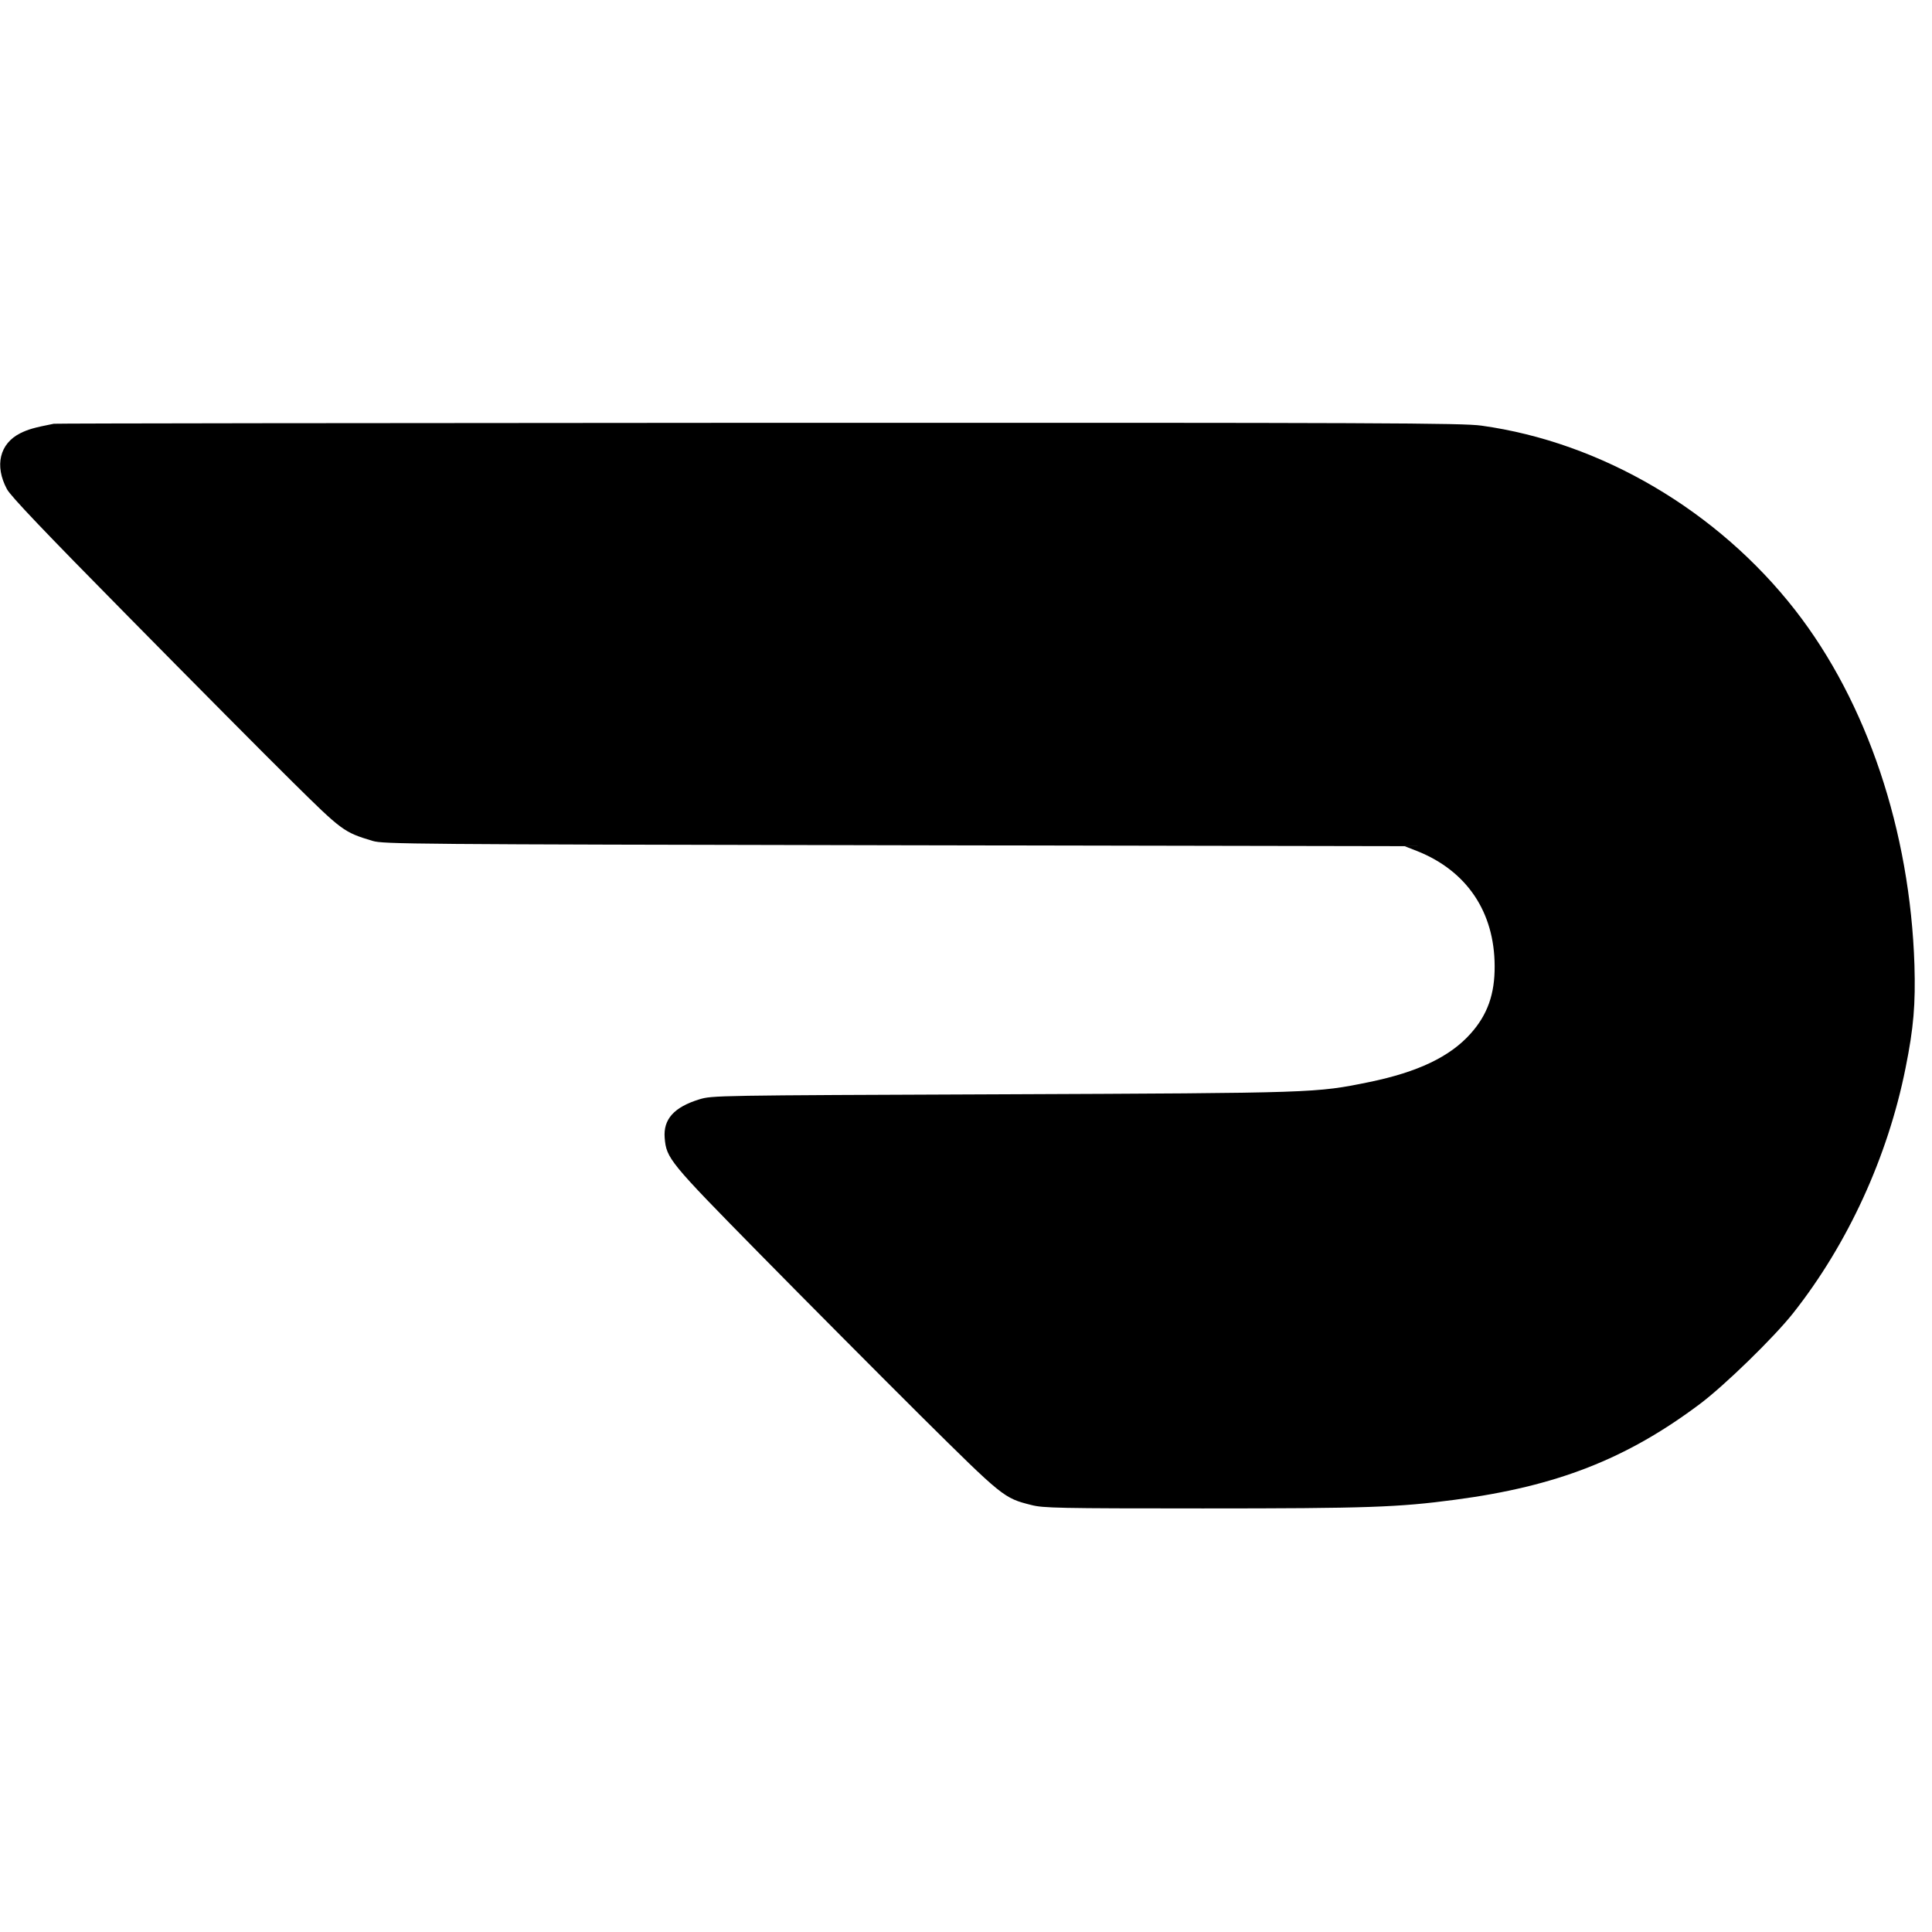 <?xml version="1.0" standalone="no"?>
<!DOCTYPE svg PUBLIC "-//W3C//DTD SVG 20010904//EN"
 "http://www.w3.org/TR/2001/REC-SVG-20010904/DTD/svg10.dtd">
<svg version="1.0" xmlns="http://www.w3.org/2000/svg"
 width="1024pt" height="1024pt" viewBox="0 0 1024 1024"
 preserveAspectRatio="xMidYMid meet">
<g transform="translate(0,1024) scale(0.1,-0.1)"
fill="#000000" stroke="none">
<path d="M285 7994 c-107 -21 -136 -30 -177 -50 -110 -55 -138 -172 -71 -297
21 -38 192 -218 645 -677 339 -344 728 -736 865 -871 266 -263 275 -270 428
-316 57 -17 199 -18 2765 -23 l2705 -5 69 -27 c261 -105 407 -322 408 -608 1
-149 -38 -259 -128 -359 -109 -122 -279 -203 -536 -256 -284 -58 -278 -58
-1948 -65 -1524 -6 -1535 -6 -1604 -27 -133 -41 -191 -105 -183 -204 9 -109
25 -128 502 -613 244 -248 627 -633 851 -856 442 -438 444 -440 591 -477 62
-16 140 -18 908 -18 875 0 1036 6 1337 46 538 71 909 216 1297 507 131 98 393
353 495 482 290 367 502 829 596 1300 43 213 53 338 47 545 -23 711 -251 1392
-632 1881 -411 527 -1028 890 -1663 978 -101 14 -507 16 -3830 15 -2044 -1
-3726 -3 -3737 -5z"/>
</g>
</svg>
